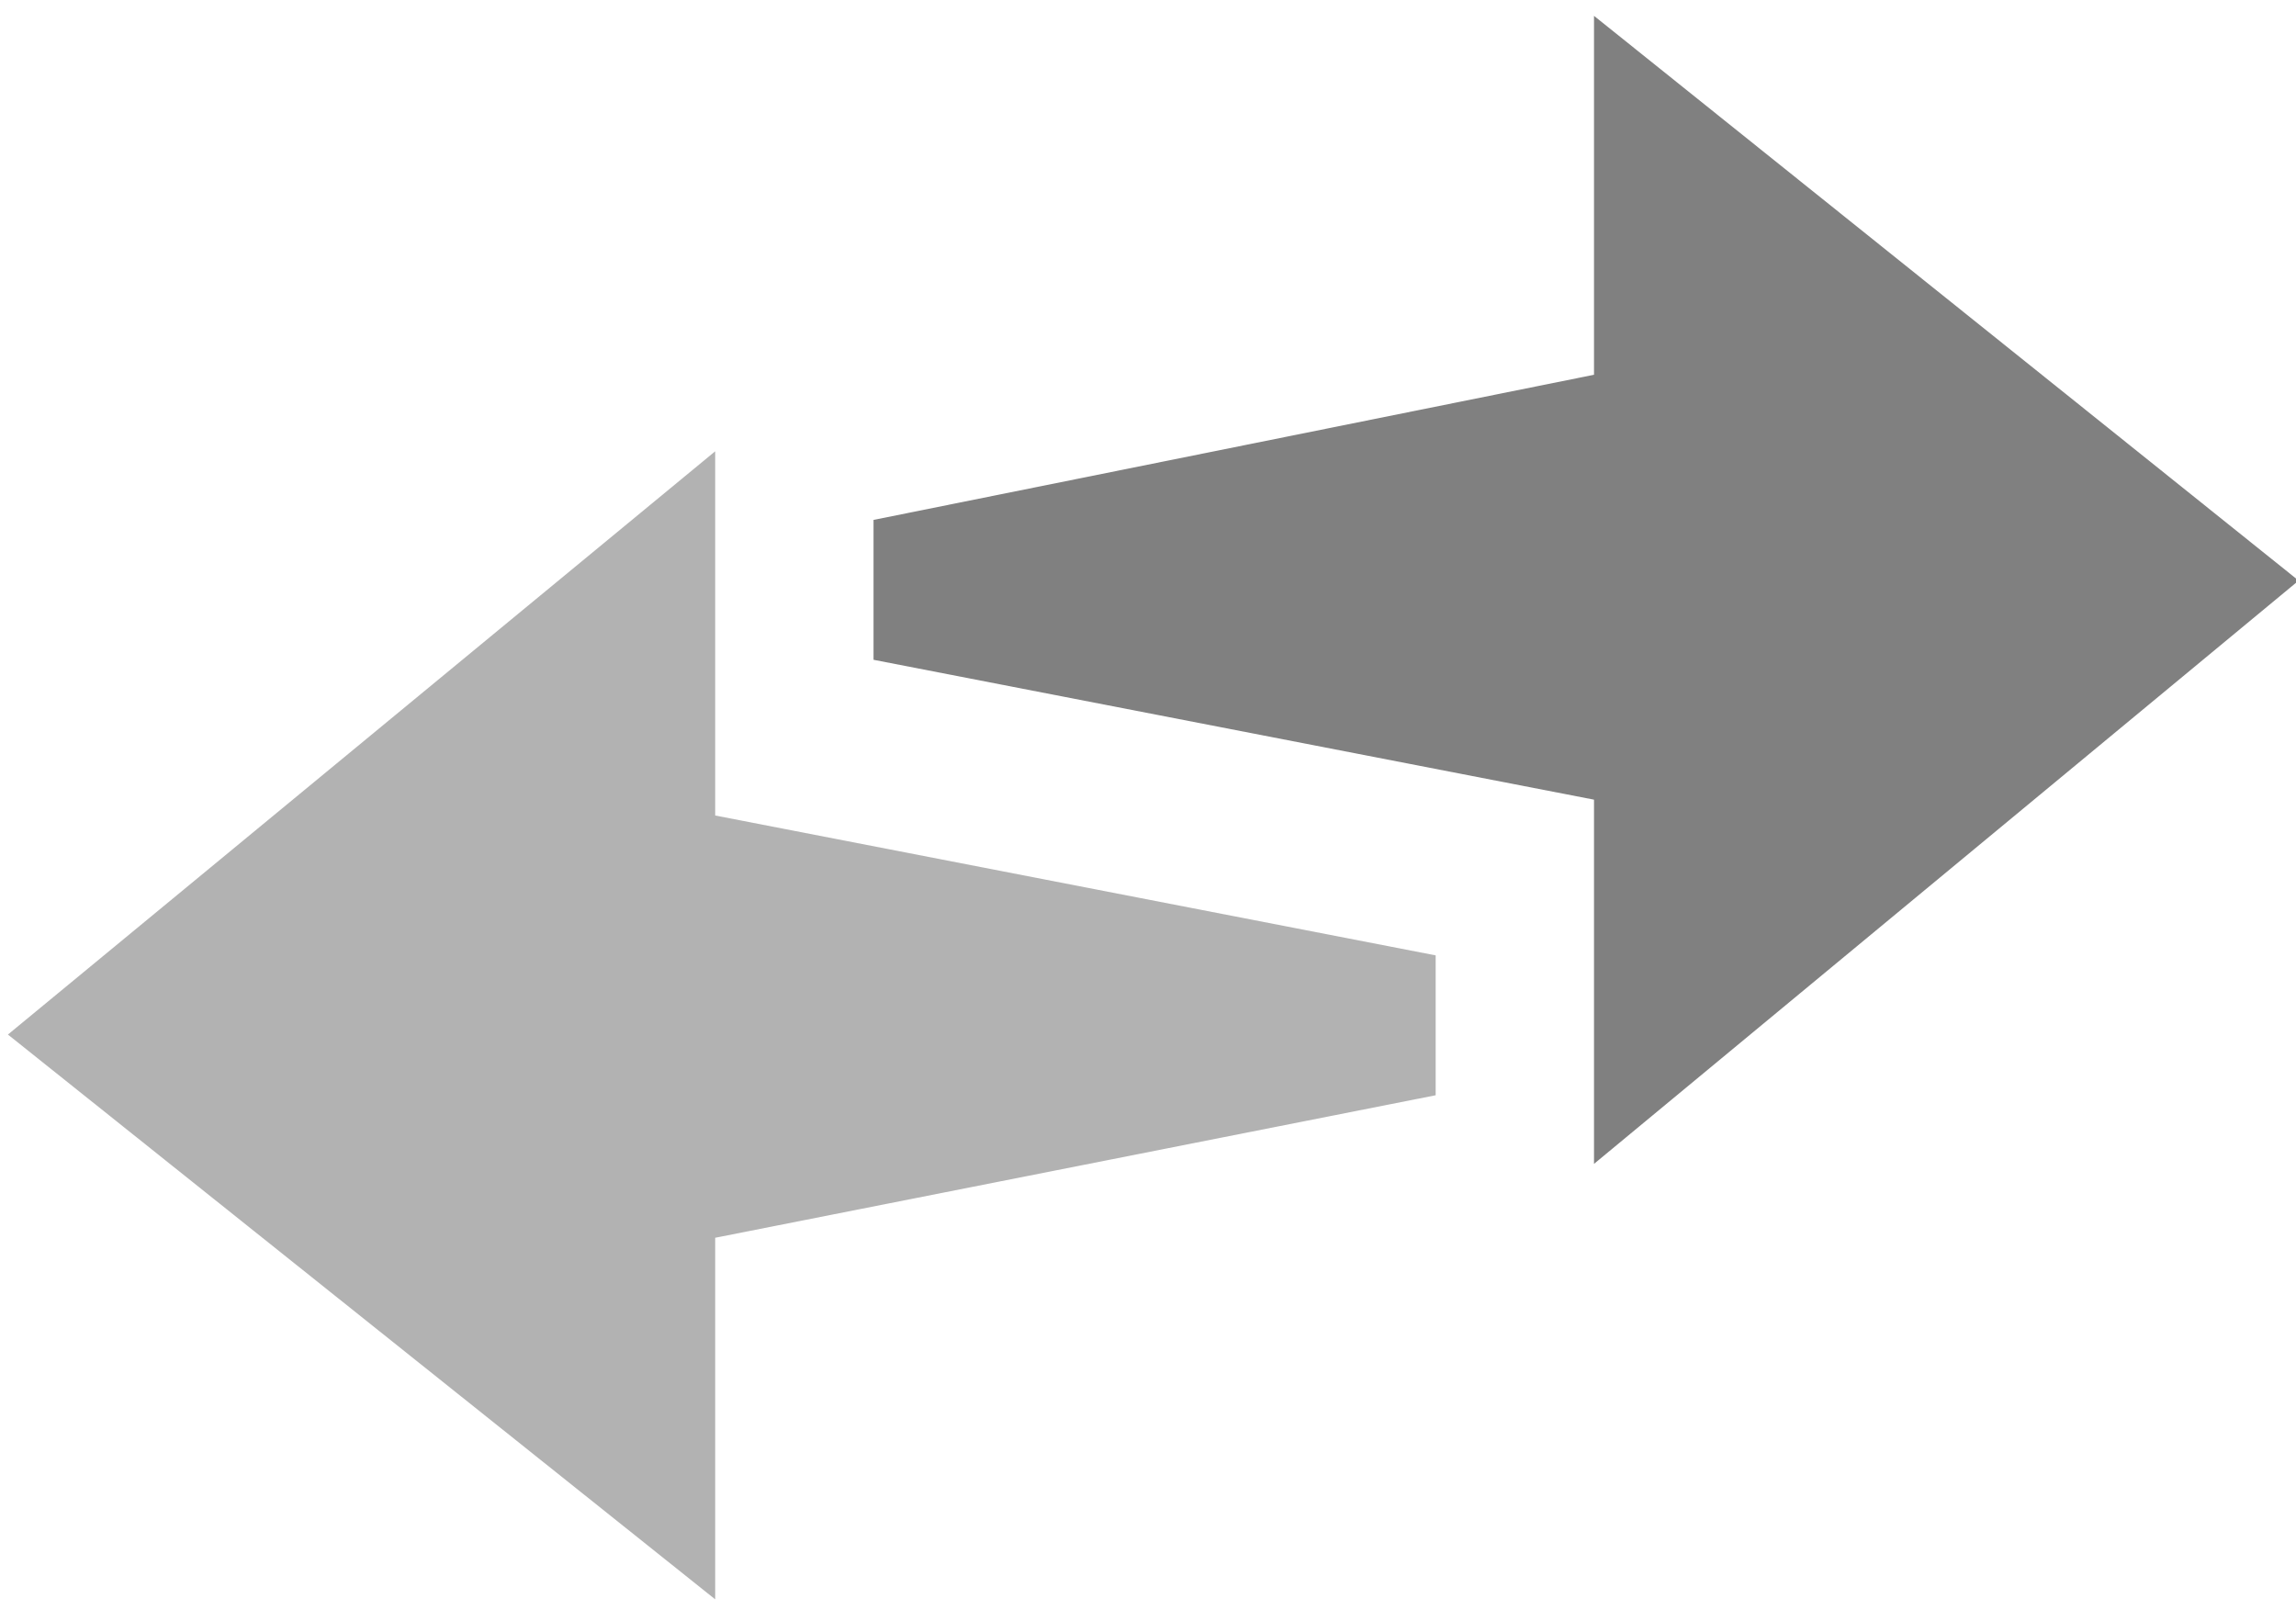 <svg version="1.2" xmlns="http://www.w3.org/2000/svg" viewBox="0 0 87 61" width="87" height="61">
	<title>Folder 4</title>
	<style>
		.s0 { fill: #808080 } 
		.s1 { fill: #b2b2b2 } 
	</style>
	<g id="Folder 4">
		<path id="Path 280" class="s0" d="m60.4 14.2v-13.6l26.7 21.4-26.7 22.1v-13.8l-27.3-5.3v-5.3z"/>
		<path id="Path 281" class="s1" d="m27.1 46.9v13.7l-26.8-21.4 26.8-22.1v13.8l27.3 5.3v5.3z"/>
	</g>
</svg>